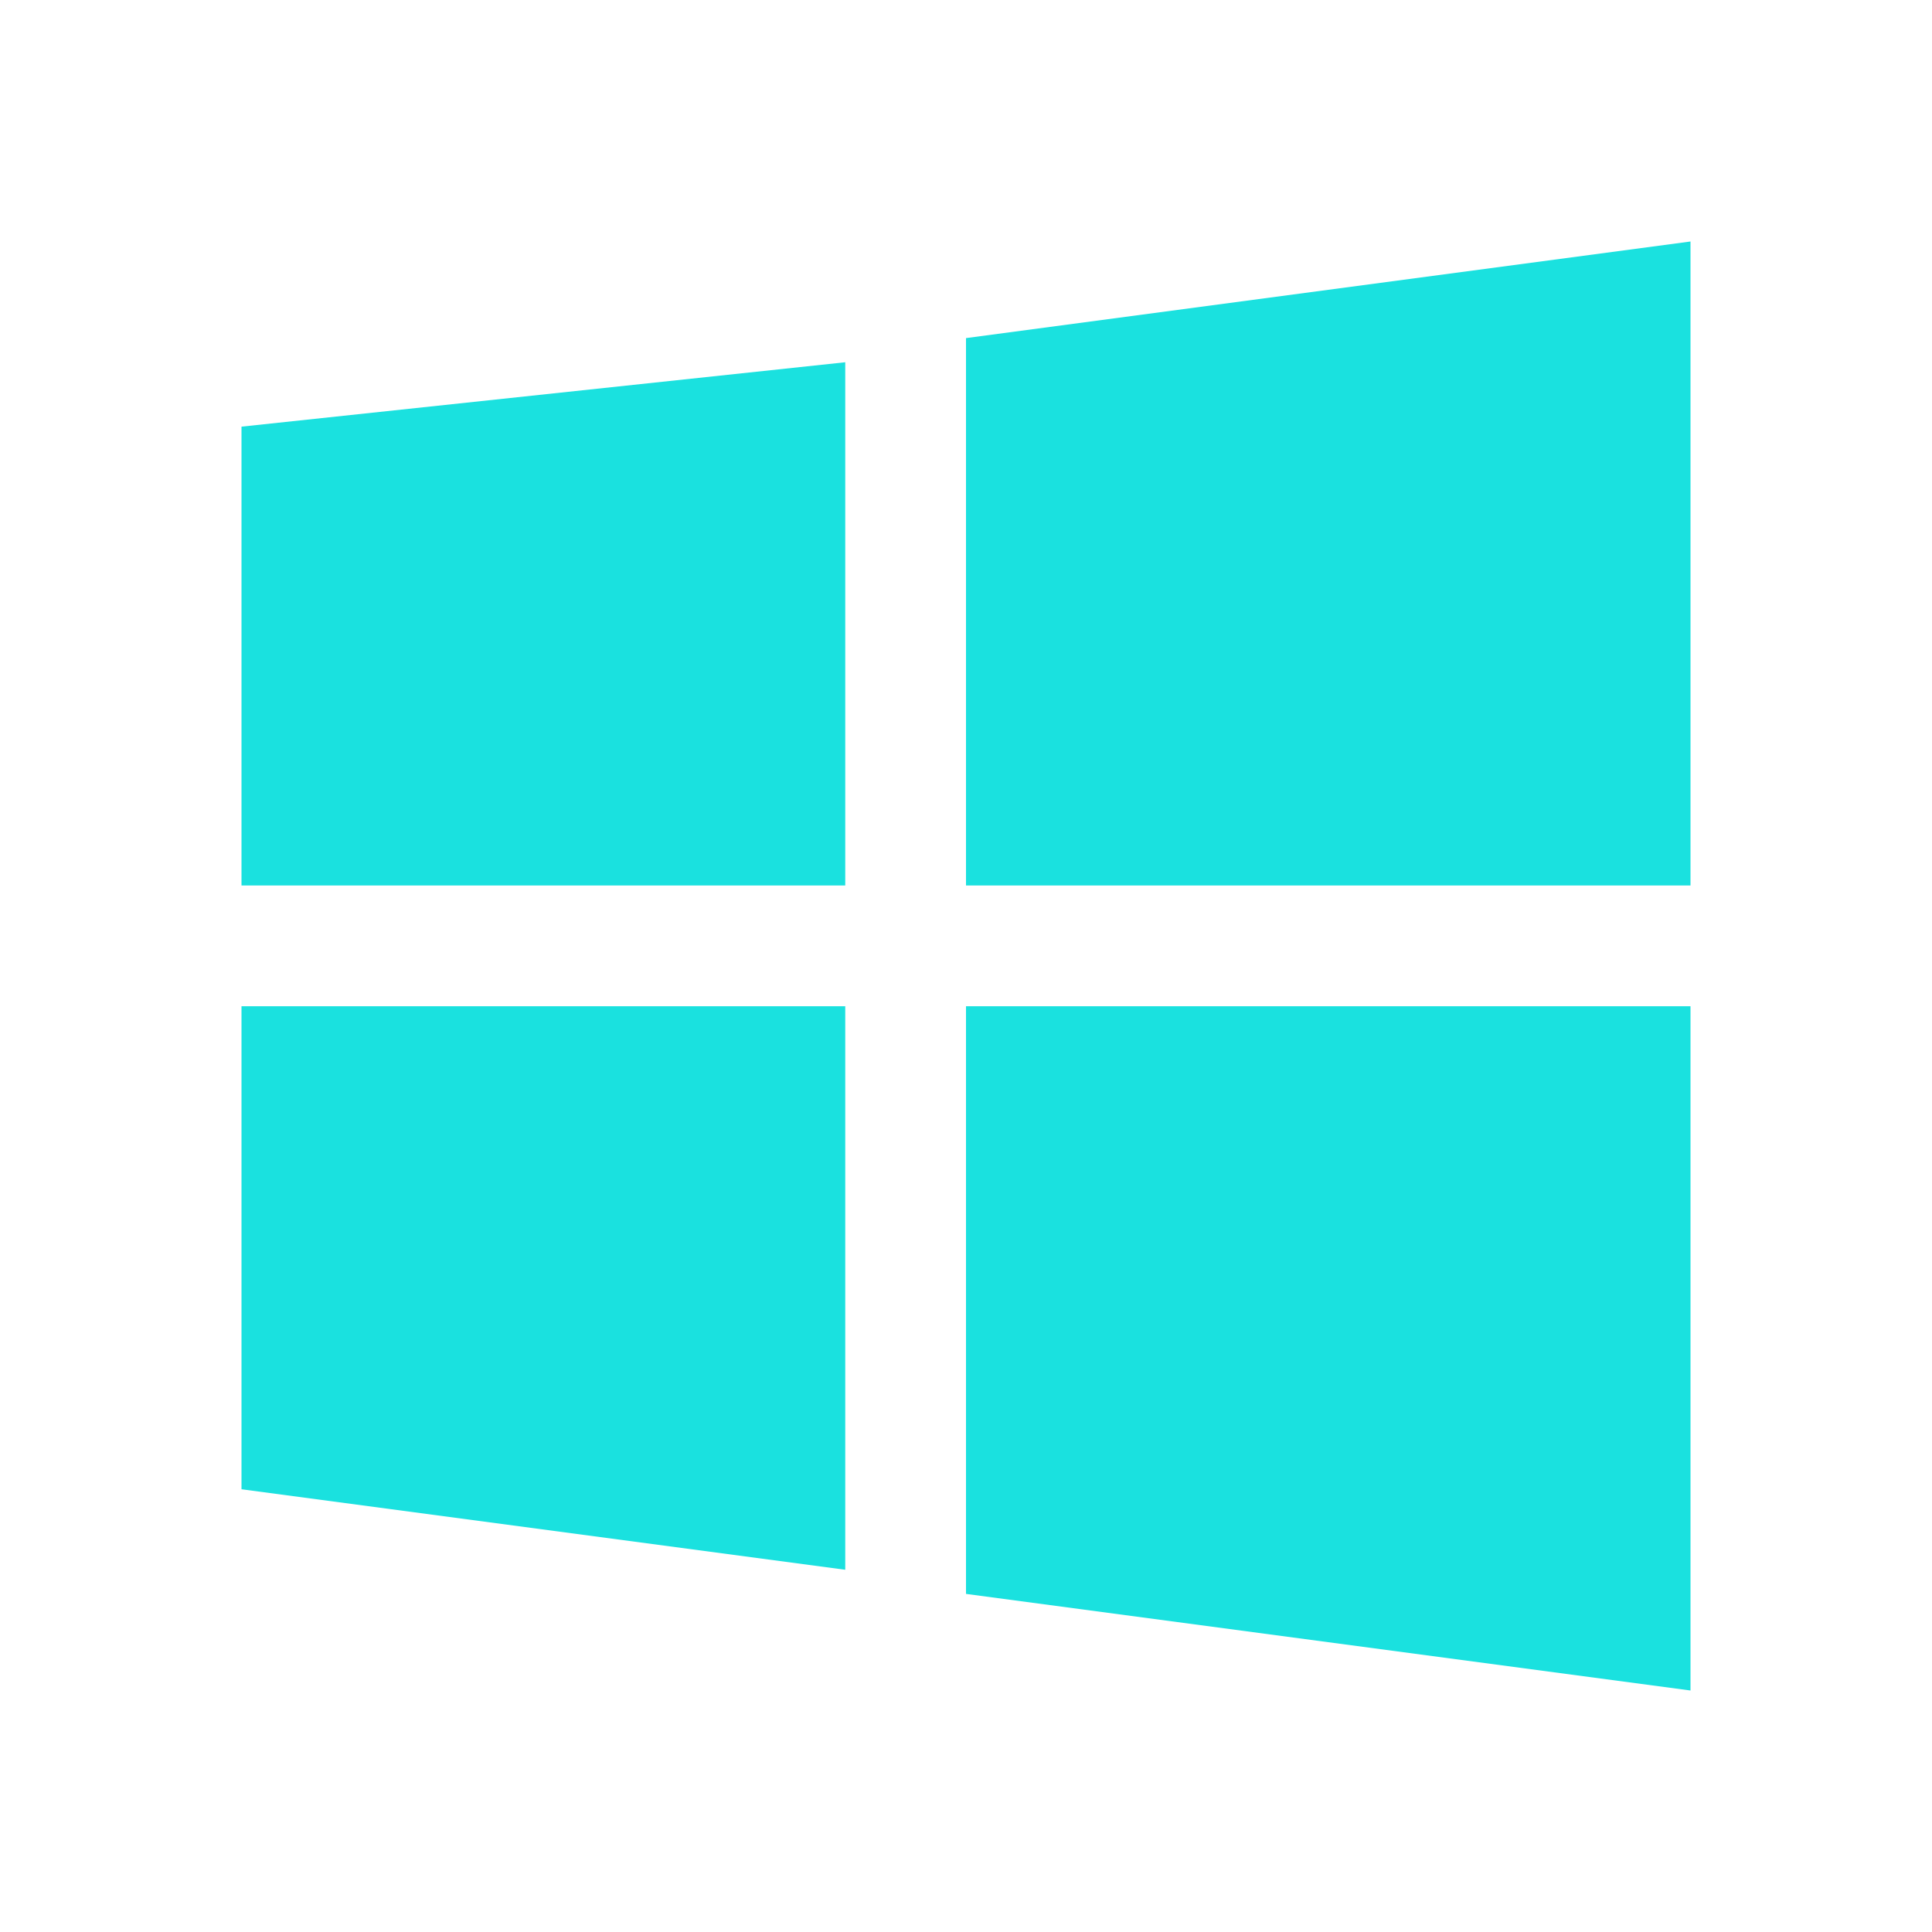 <svg xmlns="http://www.w3.org/2000/svg" width="24" height="24" viewBox="0 0 24 24" fill="none">
  <path d="M3 5.3L10.5 4.5V11H3V5.3Z" fill="#1ae1df"/>
  <path d="M10.5 12.5H3V18.5L10.5 19.5V12.5Z" fill="#1ae1df"/>
  <path d="M12 4.2L21 3V11H12V4.2Z" fill="#1ae1df"/>
  <path d="M21 12.5H12V19.8L21 21V12.5Z" fill="#1ae1df"/>
</svg>
